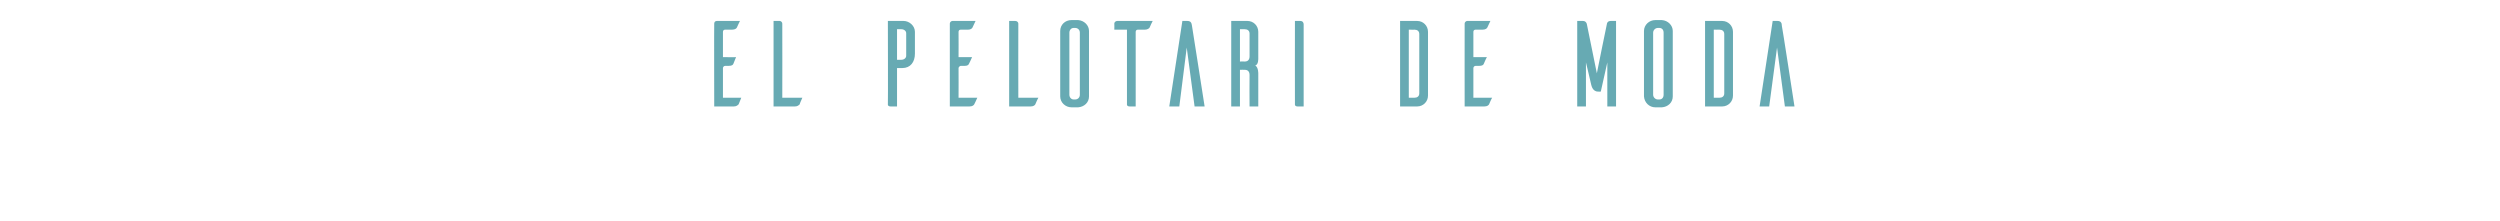 <?xml version="1.0" standalone="no"?><!DOCTYPE svg PUBLIC "-//W3C//DTD SVG 1.1//EN" "http://www.w3.org/Graphics/SVG/1.1/DTD/svg11.dtd"><svg xmlns="http://www.w3.org/2000/svg" version="1.1" width="573px" height="50.6px" viewBox="0 -2 573 50.6" style="top:-2px"><desc>El pelotari de moda</desc><defs/><g id="Polygon51517"><path d="m169.9 20.4c-.2.5-.5 1.3-.6 1.5c-.2.2-.5.5-1.1.5c-.02 0-4.5 0-4.5 0c0 0-.04-19.04 0-19c0-.3.2-.6.6-.6c-.02 0 5.3 0 5.3 0c0 0-.71 1.46-.7 1.5c-.1.2-.4.5-1.1.5c0 0-1.6 0-1.6 0c-.3 0-.5.2-.5.5c-.01-.01 0 5.8 0 5.8c0 0 3.05.02 3 0c-.2.5-.5 1.3-.6 1.5c-.1.3-.4.5-1.1.5c0 0-.8 0-.8 0c-.3 0-.5.3-.5.5c-.01.01 0 6.8 0 6.8c0 0 4.24.01 4.2 0zm14 0c-.2.5-.6 1.3-.6 1.5c-.2.2-.5.5-1.1.5c-.04 0-4.9 0-4.9 0l0-19.6c0 0 1.41 0 1.4 0c.3 0 .6.3.6.6c.03.02 0 17 0 17c0 0 4.61.01 4.6 0zm23.2-17.6c1.3 0 2.6 1.1 2.6 2.5c0 0 0 5 0 5c0 1.9-1 3.3-2.9 3.3c-.03.01-1.2 0-1.2 0l0 8.8c0 0-1.48 0-1.5 0c-.5 0-.6-.3-.6-.4c.05-.02 0-19.2 0-19.2c0 0 3.59 0 3.6 0zm.6 2.8c0-.5-.5-.9-1.1-.9c.03-.02-1 0-1 0l0 7c0 0 1.03.03 1 0c.6 0 1.1-.4 1.1-.9c0 0 0-5.2 0-5.2zm16.3 14.8c-.2.5-.6 1.3-.7 1.5c-.1.2-.4.5-1.1.5c.02 0-4.5 0-4.5 0c0 0 0-19.04 0-19c0-.3.3-.6.6-.6c.02 0 5.3 0 5.3 0c0 0-.67 1.46-.7 1.5c-.1.2-.4.5-1 .5c0 0-1.7 0-1.7 0c-.3 0-.5.2-.5.5c.03-.01 0 5.8 0 5.8c0 0 3.09.02 3.1 0c-.2.5-.6 1.3-.7 1.5c-.1.3-.4.5-1 .5c0 0-.9 0-.9 0c-.2 0-.5.3-.5.5c.03.01 0 6.8 0 6.8c0 0 4.28.01 4.3 0zm14 0c-.3.5-.6 1.3-.7 1.5c-.1.2-.4.5-1.1.5c0 0-4.9 0-4.9 0l0-19.6c0 0 1.45 0 1.4 0c.4 0 .7.3.7.6c-.03.02 0 17 0 17c0 0 4.55.01 4.6 0zm9.1-17.8c1.4.1 2.5 1.2 2.5 2.5c0 0 0 15 0 15c0 1.4-1.1 2.4-2.5 2.5c0 0-1.5 0-1.5 0c-1.4 0-2.6-1.1-2.6-2.5c0 0 0-15 0-15c0-1.4 1.1-2.5 2.6-2.5c0 0 1.5 0 1.5 0zm-.7 18.2c.6 0 1.1-.4 1.1-1.1c0 0 0-14.2 0-14.2c0-.7-.5-1.1-1.1-1.1c0 0-.3 0-.3 0c-.6 0-1 .5-1 1.1c0 0 0 14.2 0 14.2c0 .6.4 1.1 1 1.1c0 0 .3 0 .3 0zm17.1-16.5c-.1.2-.5.5-1.1.5c0 0-1.6 0-1.6 0c-.3 0-.5.2-.5.5c.01-.04 0 17.1 0 17.1c0 0-1.44 0-1.4 0c-.5 0-.6-.3-.6-.4c0-.02 0-17.2 0-17.2l-2.9 0c0 0 .04-1.38 0-1.4c0-.3.3-.6.7-.6c-.04 0 8.1 0 8.1 0c0 0-.73 1.46-.7 1.5zm9.7-.4c-.1-.6-.2-1.1-1.1-1.1c.03 0-1.1 0-1.1 0l-3 19.6l2.3 0l1.7-13.5l1.8 13.5l2.3 0c0 0-2.89-18.54-2.9-18.5zm13.2 18.5c0 0-.04-7.17 0-7.2c0-.9-.5-1.2-1.1-1.2c.02-.03-1.1 0-1.1 0l0 8.4l-2 0l0-19.6c0 0 3.71 0 3.7 0c1.4 0 2.5 1.1 2.5 2.5c0-.04 0 6 0 6c0 0 .09 1.55-.7 1.7c.76.44.7 1.9.7 1.9l0 7.5l-2 0zm-1.1-10.3c.6 0 1.1-.3 1.1-1.2c0 0 0-5.2 0-5.2c0-.7-.5-1-1.1-1c.02-.02-1.1 0-1.1 0l0 7.4c0 0 1.12-.03 1.1 0zm12.7-9.3c.6 0 .8.4.8.8c.01-.02 0 18.8 0 18.8c0 0-1.43 0-1.4 0c-.5 0-.6-.3-.6-.4c-.03-.02 0-19.2 0-19.2c0 0 1.19 0 1.2 0zm26.8 0c1.4 0 2.5 1.1 2.5 2.5c0 0 0 14.6 0 14.6c0 1.4-1.1 2.5-2.5 2.5c.01 0-3.9 0-3.9 0l0-19.6c0 0 3.91 0 3.9 0zm.5 3c0-.7-.5-1-1.1-1c.05.02-1.3 0-1.3 0l0 15.6c0 0 1.35.01 1.3 0c.6 0 1.1-.3 1.1-1c0 0 0-13.6 0-13.6zm16.7 14.6c-.3.5-.6 1.3-.7 1.5c-.1.2-.4.5-1.1.5c0 0-4.5 0-4.5 0c0 0-.02-19.04 0-19c0-.3.3-.6.6-.6c0 0 5.3 0 5.3 0c0 0-.69 1.46-.7 1.5c-.1.2-.4.5-1.1.5c0 0-1.6 0-1.6 0c-.3 0-.5.2-.5.5c.02-.01 0 5.8 0 5.8c0 0 3.07.02 3.1 0c-.3.5-.6 1.3-.7 1.5c-.1.3-.4.5-1.1.5c0 0-.8 0-.8 0c-.3 0-.5.3-.5.5c.02.01 0 6.8 0 6.8c0 0 4.26.01 4.3 0zm28.4 2l-2 0l0-10.1l-1.5 6.7c0 0-.64.01-.6 0c-1.2 0-1.5-1.2-1.6-1.6c.03.02-1.2-5.1-1.2-5.1l0 10.1l-2 0l0-19.6c0 0 1.28 0 1.3 0c.77 0 .9.7.9.7l2.3 11.3c0 0 2.27-11.3 2.3-11.3c0-.1.1-.7.9-.7c-.02 0 1.2 0 1.2 0l0 19.6zm10.5-19.8c1.4.1 2.5 1.2 2.5 2.5c0 0 0 15 0 15c0 1.4-1.1 2.4-2.5 2.5c0 0-1.5 0-1.5 0c-1.4 0-2.5-1.1-2.6-2.5c0 0 0-15 0-15c0-1.4 1.2-2.5 2.6-2.5c0 0 1.5 0 1.5 0zm-.6 18.2c.6 0 1-.4 1-1.1c0 0 0-14.2 0-14.2c0-.7-.4-1.1-1-1.1c0 0-.3 0-.3 0c-.6 0-1.1.5-1.1 1.1c0 0 0 14.2 0 14.2c0 .6.5 1.1 1.1 1.1c0 0 .3 0 .3 0zm14.4-18c1.4 0 2.5 1.1 2.5 2.5c0 0 0 14.6 0 14.6c0 1.4-1.1 2.5-2.5 2.5c0 0-3.9 0-3.9 0l0-19.6c0 0 3.9 0 3.9 0zm.5 3c0-.7-.5-1-1.1-1c.03.02-1.3 0-1.3 0l0 15.6c0 0 1.33.01 1.3 0c.6 0 1.1-.3 1.1-1c0 0 0-13.6 0-13.6zm13.2-1.9c0-.6-.2-1.1-1-1.1c-.03 0-1.1 0-1.1 0l-3 19.6l2.2 0l1.8-13.5l1.8 13.5l2.2 0c0 0-2.85-18.54-2.9-18.5z" stroke="none" fill="#67aab3"/></g></svg>